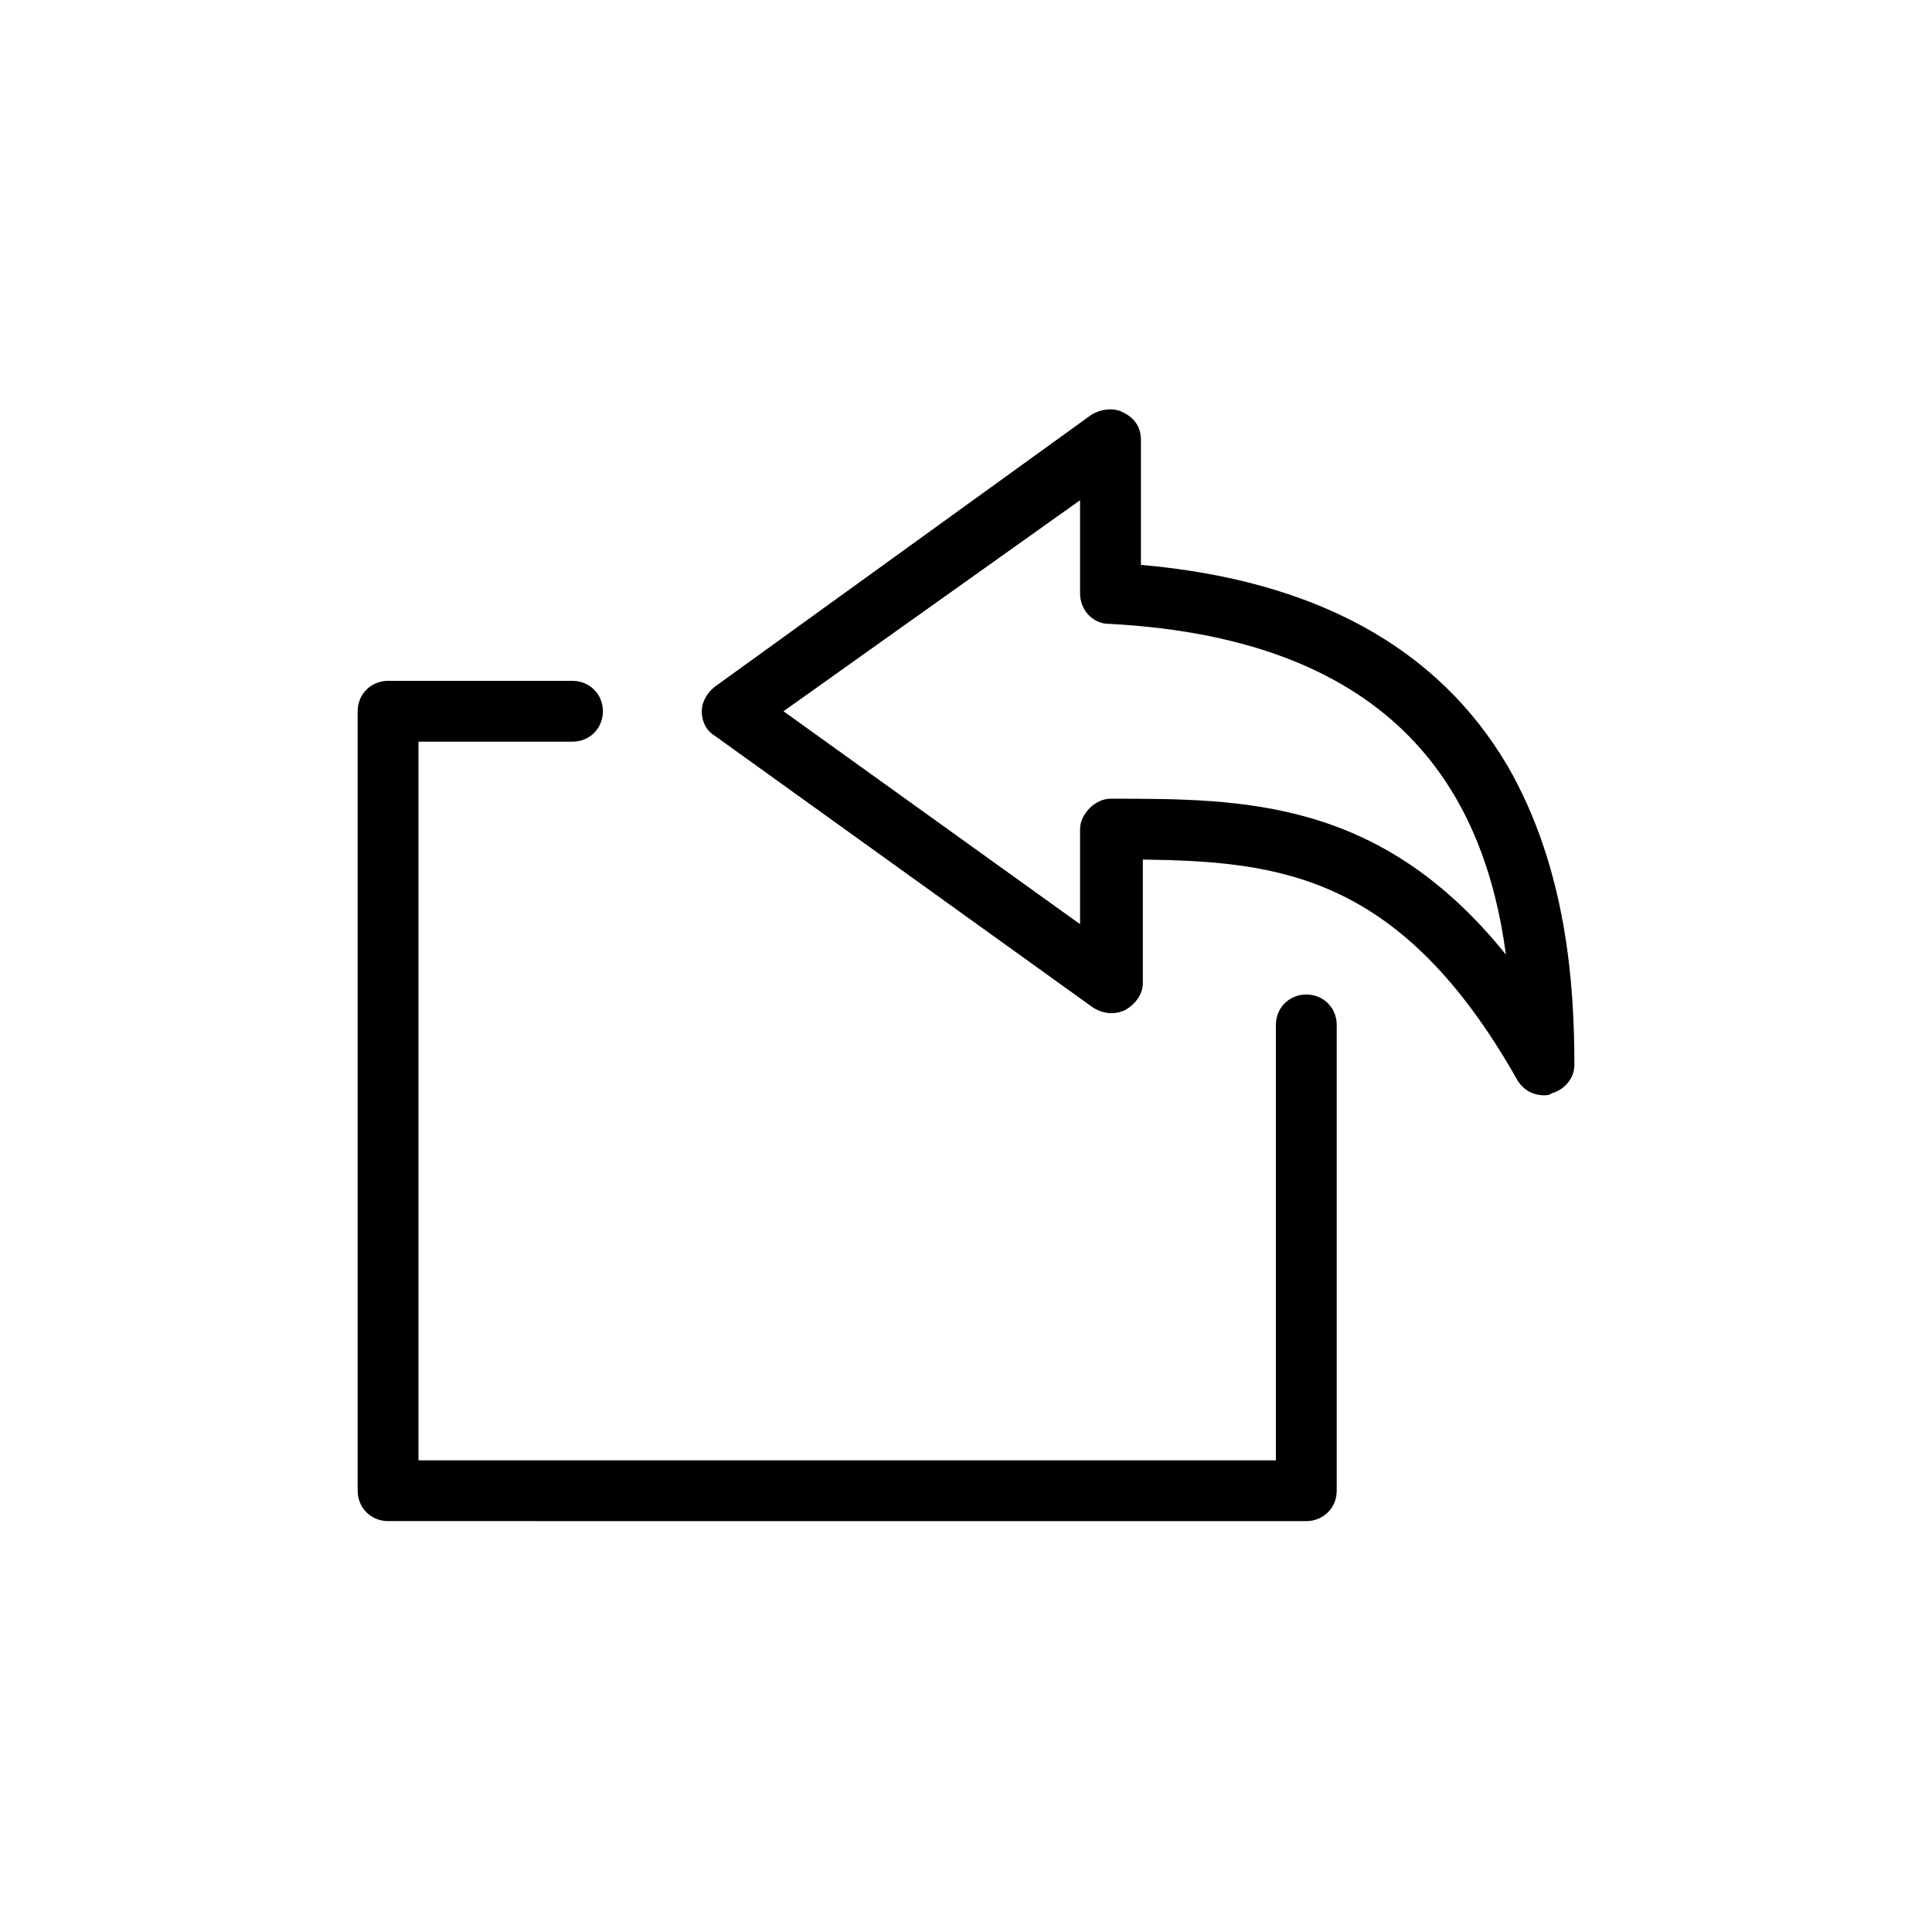 <?xml version="1.0" encoding="UTF-8"?>
<!-- Uploaded to: SVG Repo, www.svgrepo.com, Generator: SVG Repo Mixer Tools -->
<svg fill="#000000" width="800px" height="800px" version="1.1" viewBox="144 144 512 512" xmlns="http://www.w3.org/2000/svg">
 <path d="m543.59 347.1c-18.641-31.738-51.387-49.375-97.234-53.402v-33.25c0-3.023-1.512-5.543-4.535-7.055-2.519-1.512-6.047-1.008-8.566 0.504l-99.754 72.043c-2.016 1.512-3.527 4.031-3.527 6.551s1.008 5.039 3.527 6.551l100.26 72.043c2.519 1.512 5.543 2.016 8.566 0.504 2.519-1.512 4.535-4.031 4.535-7.055v-32.746c36.273 0.504 68.516 4.031 99.246 58.441 1.512 2.519 4.031 4.031 7.055 4.031 0.504 0 1.512 0 2.016-0.504 3.527-1.008 6.047-4.031 6.047-7.559 0-21.16-2.016-51.891-17.633-79.098zm-105.3 8.566c-2.016 0-4.031 1.008-5.543 2.519-1.512 1.512-2.519 3.527-2.519 5.539v25.191l-78.594-56.426 78.594-55.922v24.688c0 4.535 3.527 8.062 7.559 8.062 77.586 4.031 99.754 46.352 105.3 87.664-33.254-41.316-69.527-41.316-104.79-41.316zm-199.51 183.39v-206.56c0-4.535 3.527-8.062 8.062-8.062h48.871c4.535 0 8.062 3.527 8.062 8.062 0 4.535-3.527 8.062-8.062 8.062h-40.809v190.44h227.22l-0.004-115.38c0-4.535 3.527-8.062 8.062-8.062s8.062 3.527 8.062 8.062v123.43c0 4.535-3.527 8.062-8.062 8.062l-243.34-0.004c-4.535 0-8.059-3.523-8.059-8.059z"/>
</svg>